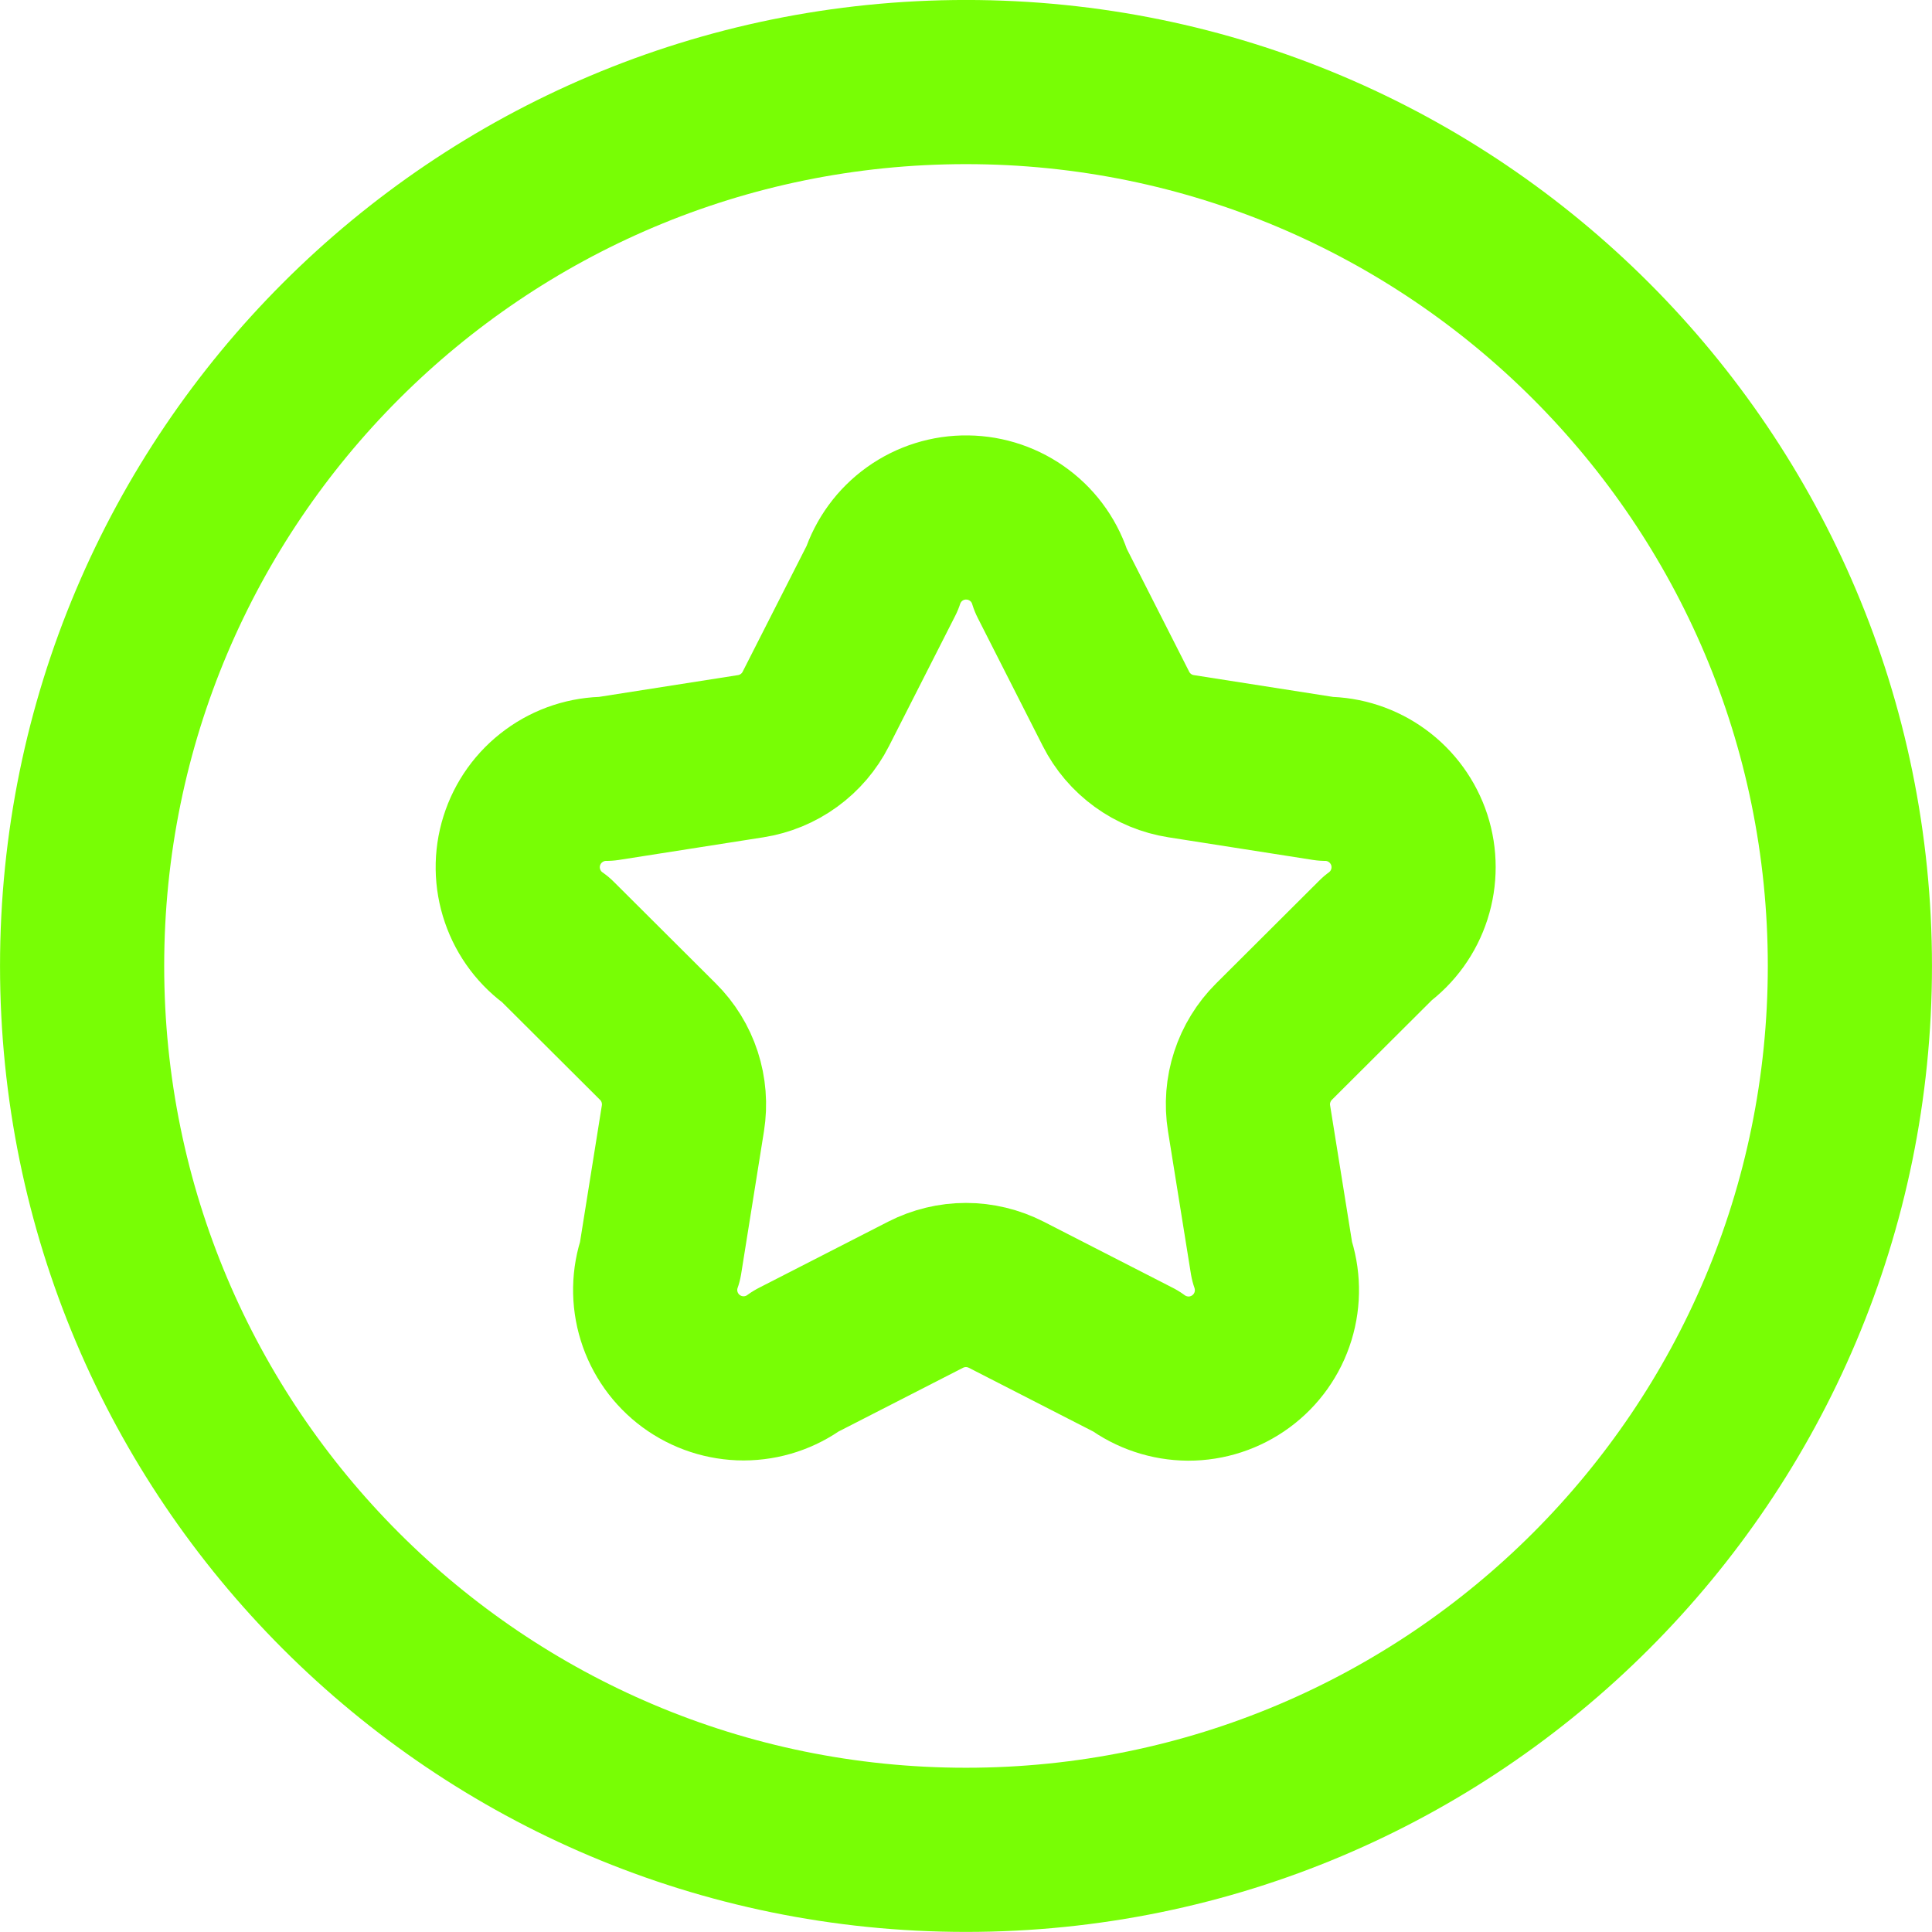 <svg width="34" height="34" viewBox="0 0 34 34" fill="none" xmlns="http://www.w3.org/2000/svg">
<path d="M15.524 10.18C15.627 9.865 15.827 9.59 16.097 9.397C16.366 9.204 16.691 9.102 17.022 9.107C17.354 9.111 17.675 9.221 17.94 9.421C18.205 9.62 18.398 9.899 18.493 10.217L19.64 12.476C19.751 12.695 19.913 12.885 20.113 13.03C20.312 13.175 20.543 13.27 20.786 13.308L23.328 13.706C23.655 13.707 23.974 13.812 24.238 14.005C24.502 14.197 24.699 14.469 24.801 14.78C24.902 15.091 24.902 15.426 24.802 15.738C24.702 16.05 24.506 16.322 24.242 16.515L22.419 18.332C22.245 18.506 22.114 18.719 22.038 18.953C21.961 19.187 21.942 19.436 21.981 19.679L22.384 22.188C22.494 22.503 22.501 22.844 22.403 23.163C22.305 23.482 22.107 23.76 21.838 23.958C21.57 24.155 21.245 24.262 20.912 24.261C20.578 24.259 20.254 24.151 19.986 23.952L17.708 22.785C17.488 22.673 17.245 22.614 16.998 22.614C16.752 22.614 16.509 22.673 16.289 22.785L14.01 23.952C13.743 24.15 13.42 24.256 13.087 24.257C12.755 24.257 12.431 24.151 12.163 23.954C11.896 23.757 11.698 23.479 11.6 23.162C11.501 22.844 11.507 22.503 11.617 22.19L12.018 19.681C12.057 19.437 12.037 19.188 11.961 18.953C11.885 18.719 11.754 18.506 11.579 18.332L9.781 16.54C9.508 16.351 9.303 16.08 9.196 15.766C9.088 15.452 9.083 15.112 9.183 14.796C9.282 14.479 9.48 14.203 9.748 14.007C10.016 13.81 10.339 13.705 10.671 13.706L13.211 13.308C13.454 13.27 13.685 13.175 13.884 13.03C14.084 12.885 14.246 12.695 14.357 12.476L15.524 10.18Z" stroke="#78FE05" stroke-width="2.889" stroke-linecap="round" stroke-linejoin="round"/>
<path d="M17 32.554C25.591 32.554 32.555 25.59 32.555 16.999C32.555 8.408 25.591 1.444 17 1.444C8.409 1.444 1.445 8.408 1.445 16.999C1.445 25.59 8.409 32.554 17 32.554Z" stroke="#78FE05" stroke-width="2.889" stroke-linecap="round" stroke-linejoin="round"/>
</svg>
